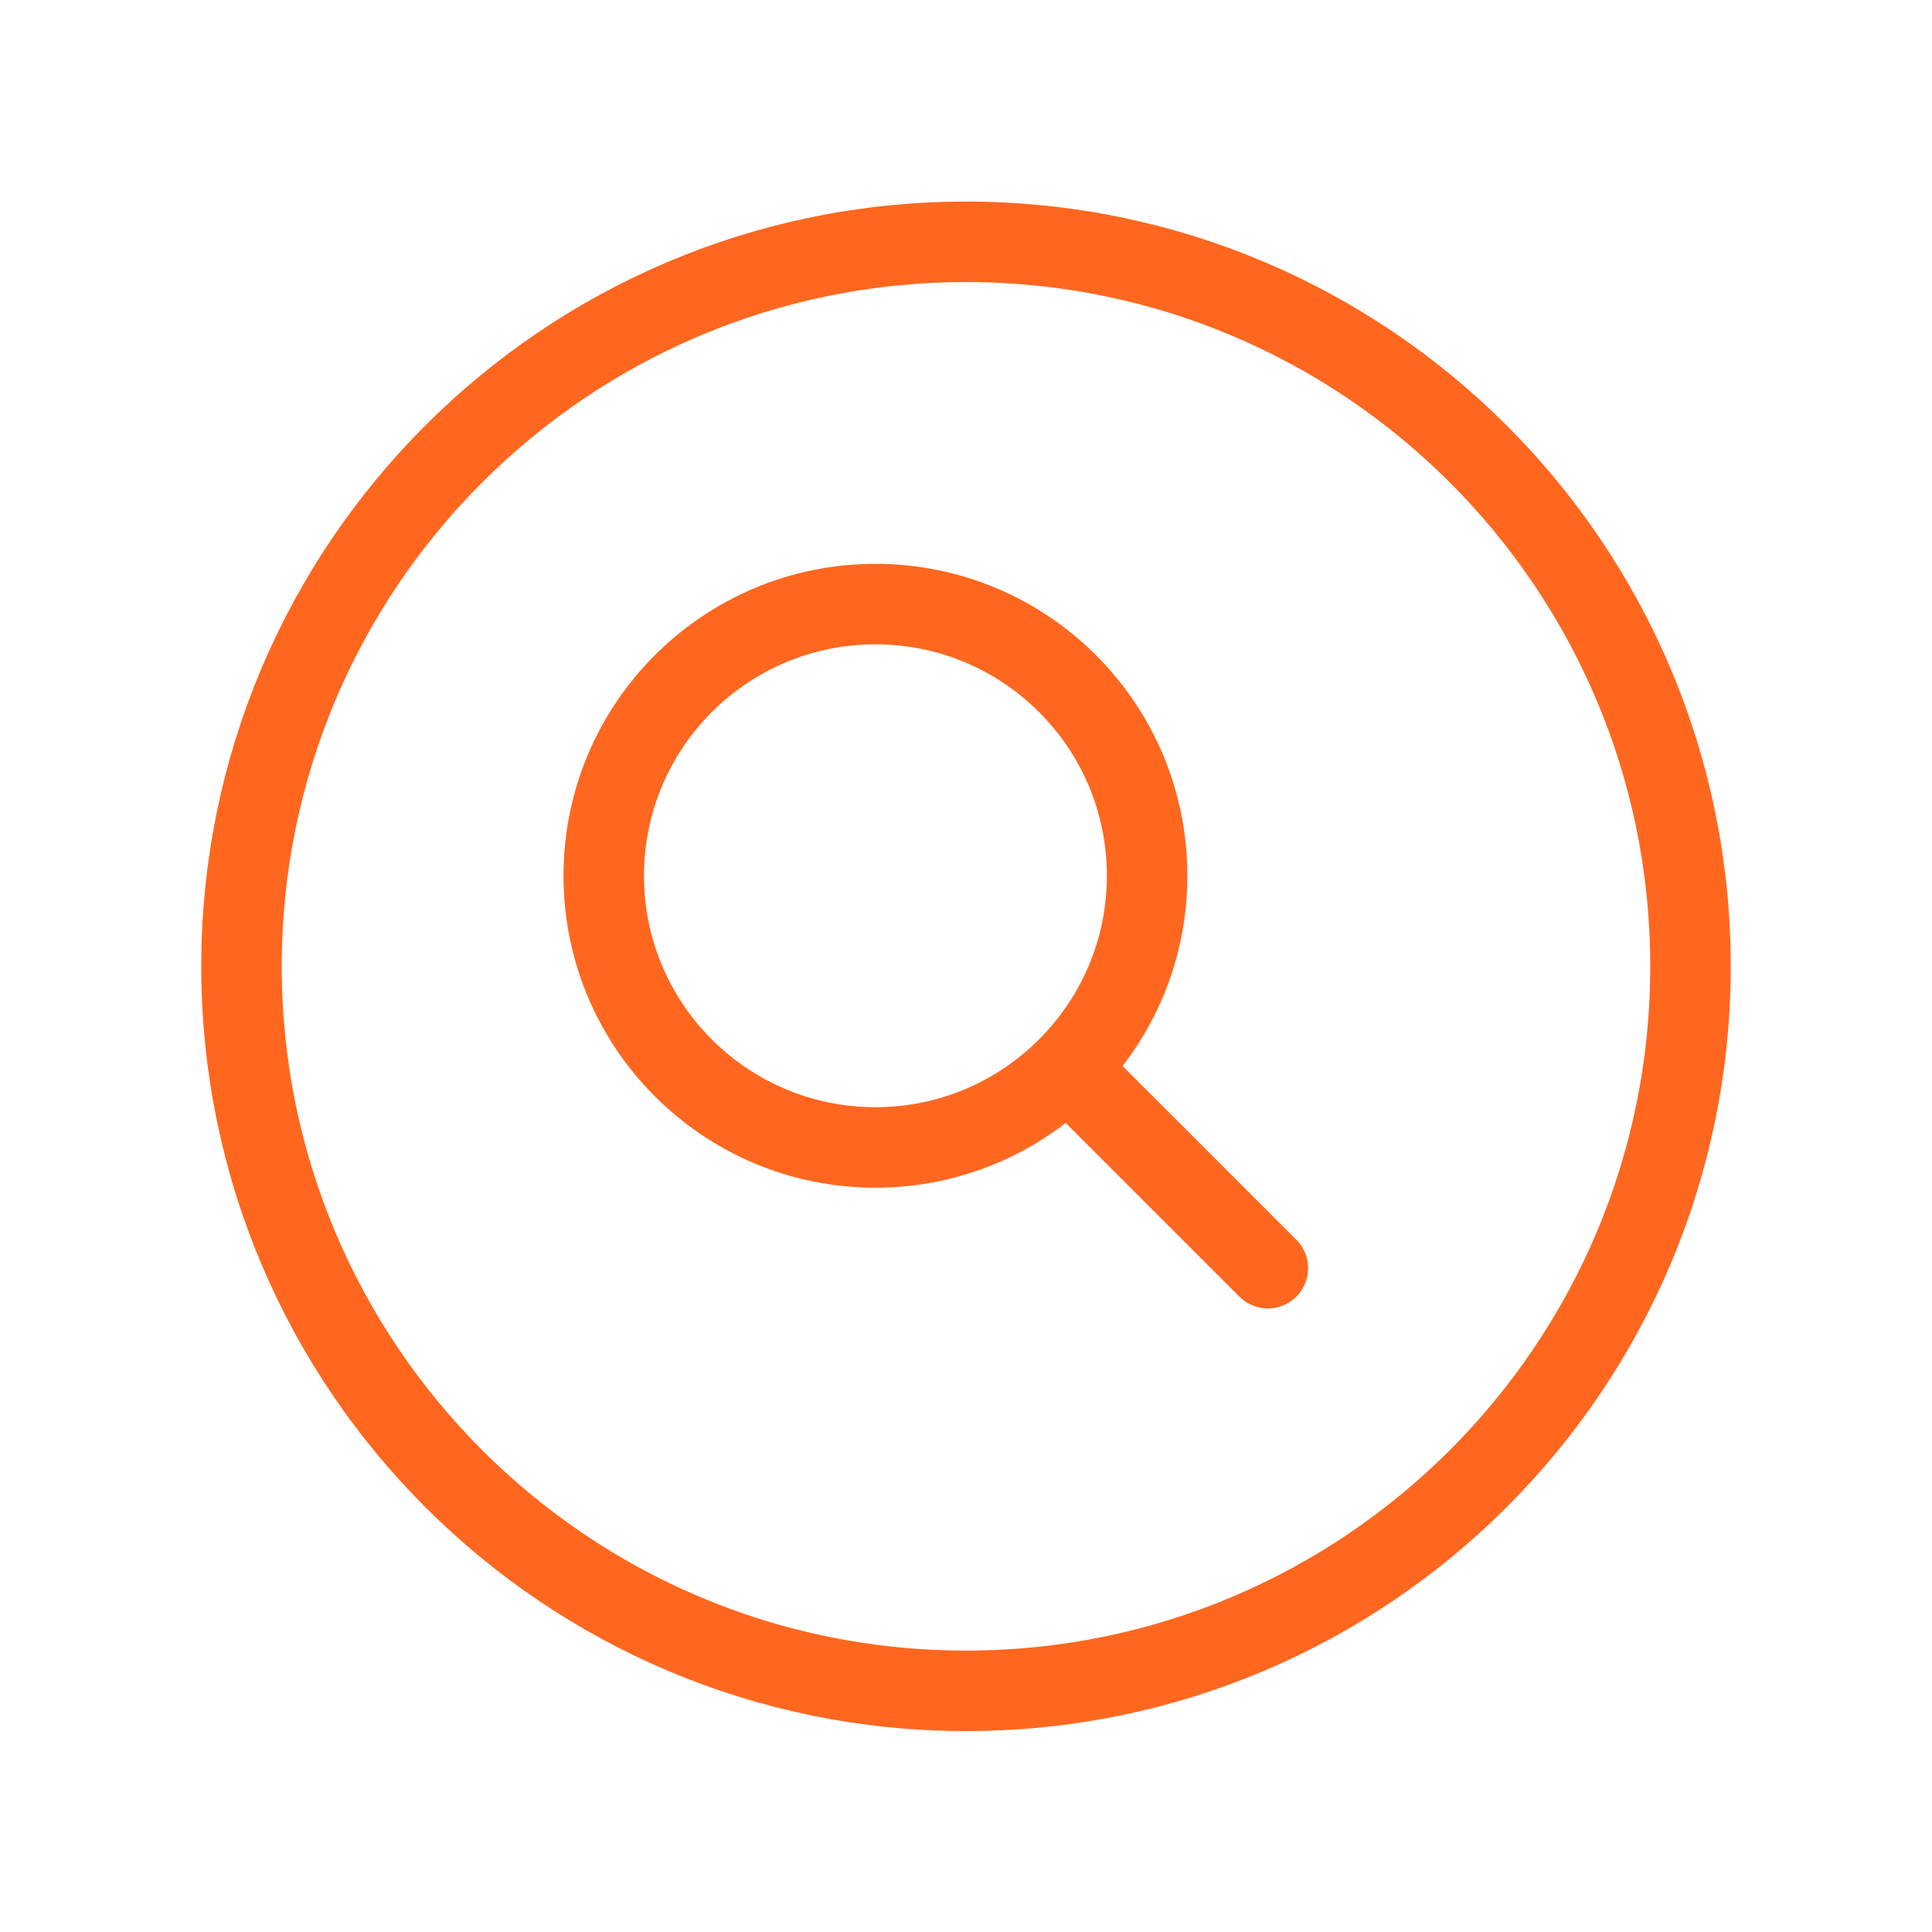 <svg width="24" height="24" viewBox="0 0 24 24" fill="none" xmlns="http://www.w3.org/2000/svg">
<path d="M15.75 15.754L13.261 13.265M13.261 13.265C13.872 12.655 14.25 11.811 14.25 10.879C14.25 9.015 12.739 7.504 10.875 7.504C9.011 7.504 7.5 9.015 7.5 10.879C7.5 12.743 9.011 14.254 10.875 14.254C11.807 14.254 12.651 13.876 13.261 13.265ZM21 12.004C21 16.974 16.971 21.004 12 21.004C7.029 21.004 3 16.974 3 12.004C3 7.033 7.029 3.004 12 3.004C16.971 3.004 21 7.033 21 12.004Z" stroke="#FF671F" stroke-linecap="round" stroke-linejoin="round"/>
</svg>
